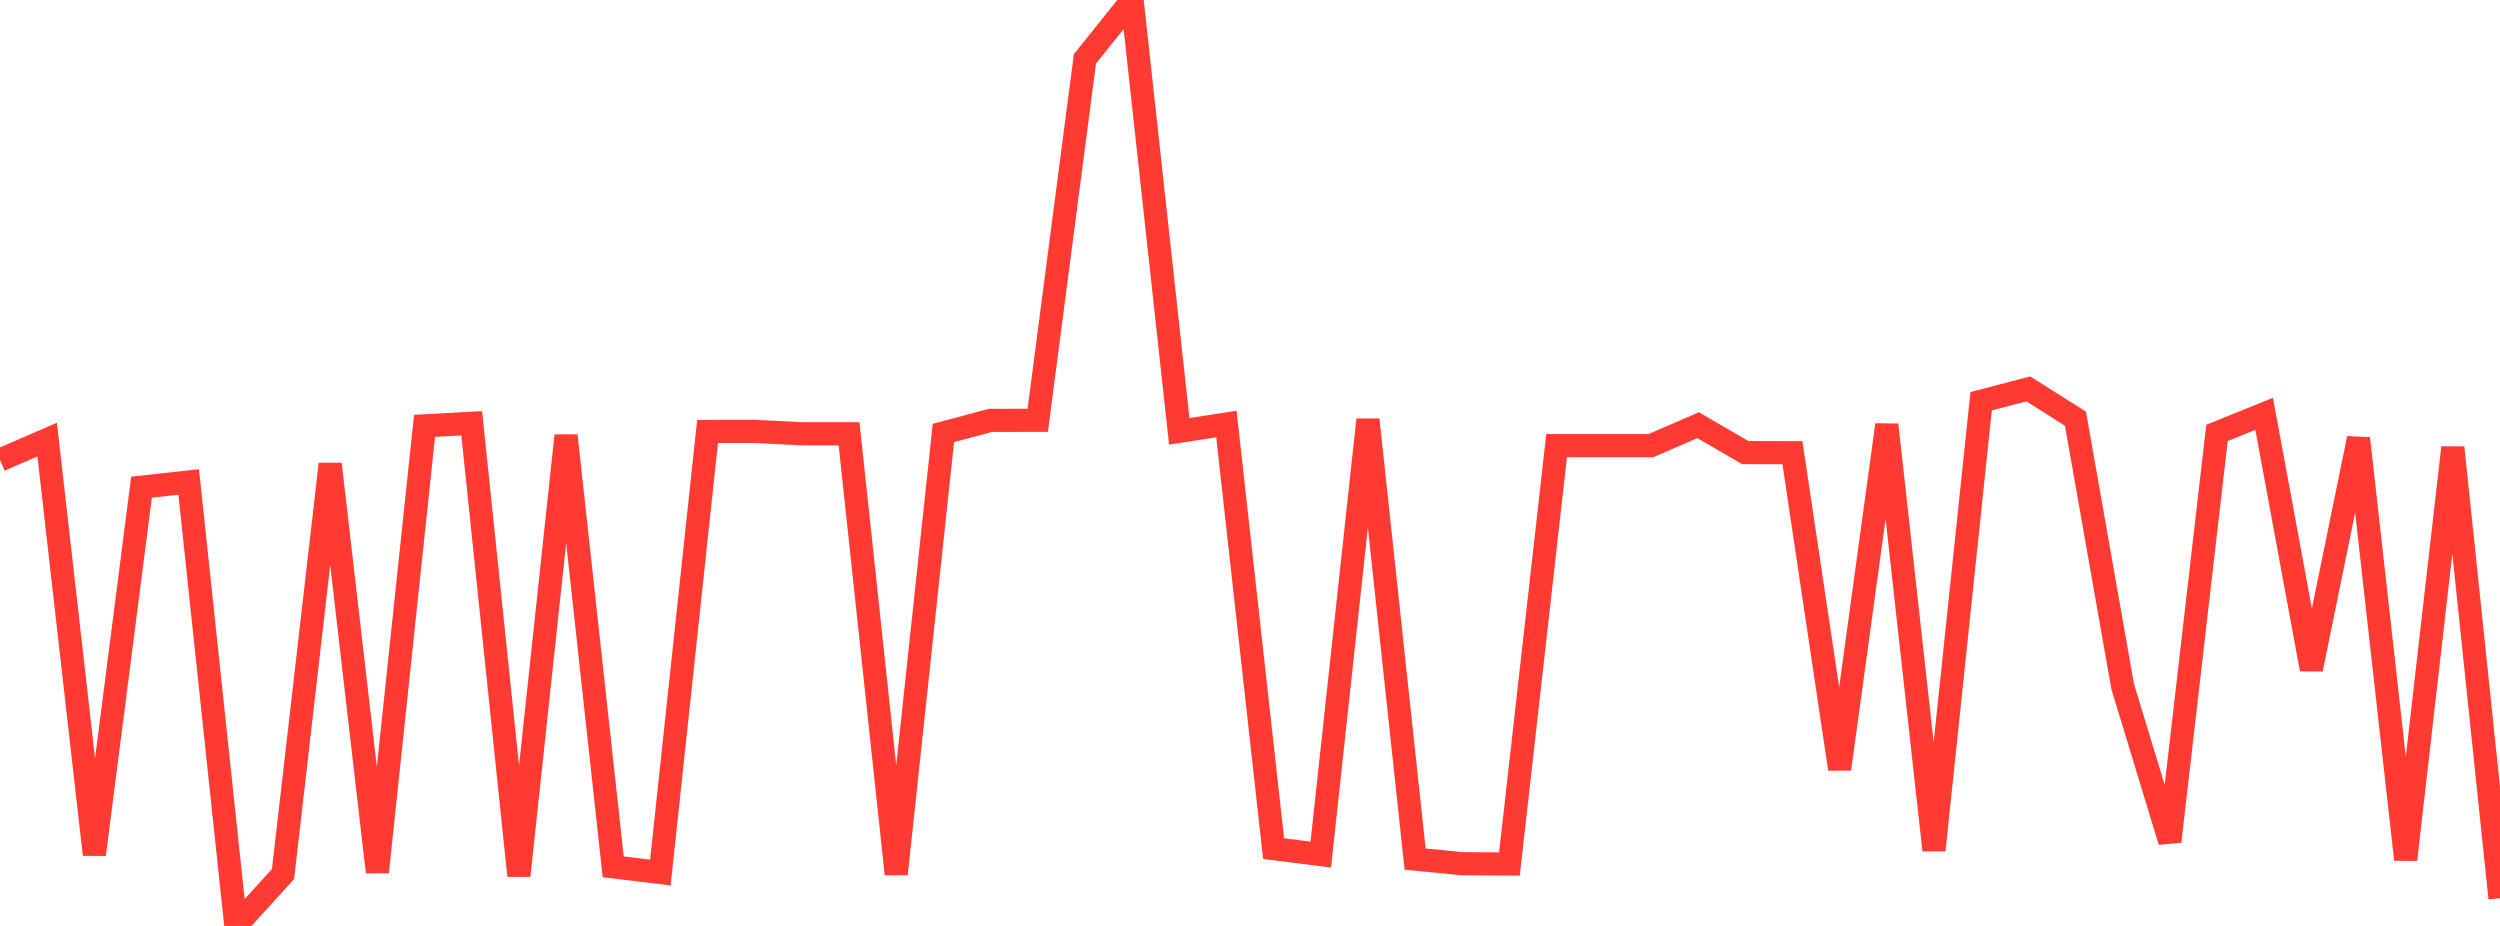 <?xml version="1.0" standalone="no"?>
<!DOCTYPE svg PUBLIC "-//W3C//DTD SVG 1.1//EN" "http://www.w3.org/Graphics/SVG/1.1/DTD/svg11.dtd">

<svg width="135" height="50" viewBox="0 0 135 50" preserveAspectRatio="none" 
  xmlns="http://www.w3.org/2000/svg"
  xmlns:xlink="http://www.w3.org/1999/xlink">


<polyline points="0.0, 24.841 2.547, 23.737 5.094, 46.144 7.642, 26.308 10.189, 26.027 12.736, 50.0 15.283, 47.199 17.83, 25.058 20.377, 47.09 22.925, 22.997 25.472, 22.858 28.019, 47.286 30.566, 23.521 33.113, 46.808 35.66, 47.116 38.208, 23.3 40.755, 23.295 43.302, 23.423 45.849, 23.424 48.396, 47.199 50.943, 23.379 53.491, 22.7 56.038, 22.696 58.585, 3.182 61.132, 0.0 63.679, 23.292 66.226, 22.899 68.774, 45.825 71.321, 46.147 73.868, 22.663 76.415, 46.389 78.962, 46.64 81.509, 46.656 84.057, 24.064 86.604, 24.064 89.151, 24.064 91.698, 22.959 94.245, 24.439 96.792, 24.446 99.34, 41.528 101.887, 22.938 104.434, 45.909 106.981, 21.666 109.528, 21 112.075, 22.609 114.623, 37.068 117.17, 45.439 119.717, 23.378 122.264, 22.347 124.811, 36.137 127.358, 23.673 129.906, 46.415 132.453, 24.17 135.0, 48.504" fill="none" stroke="#ff3a33" stroke-width="1.25"/>

</svg>
